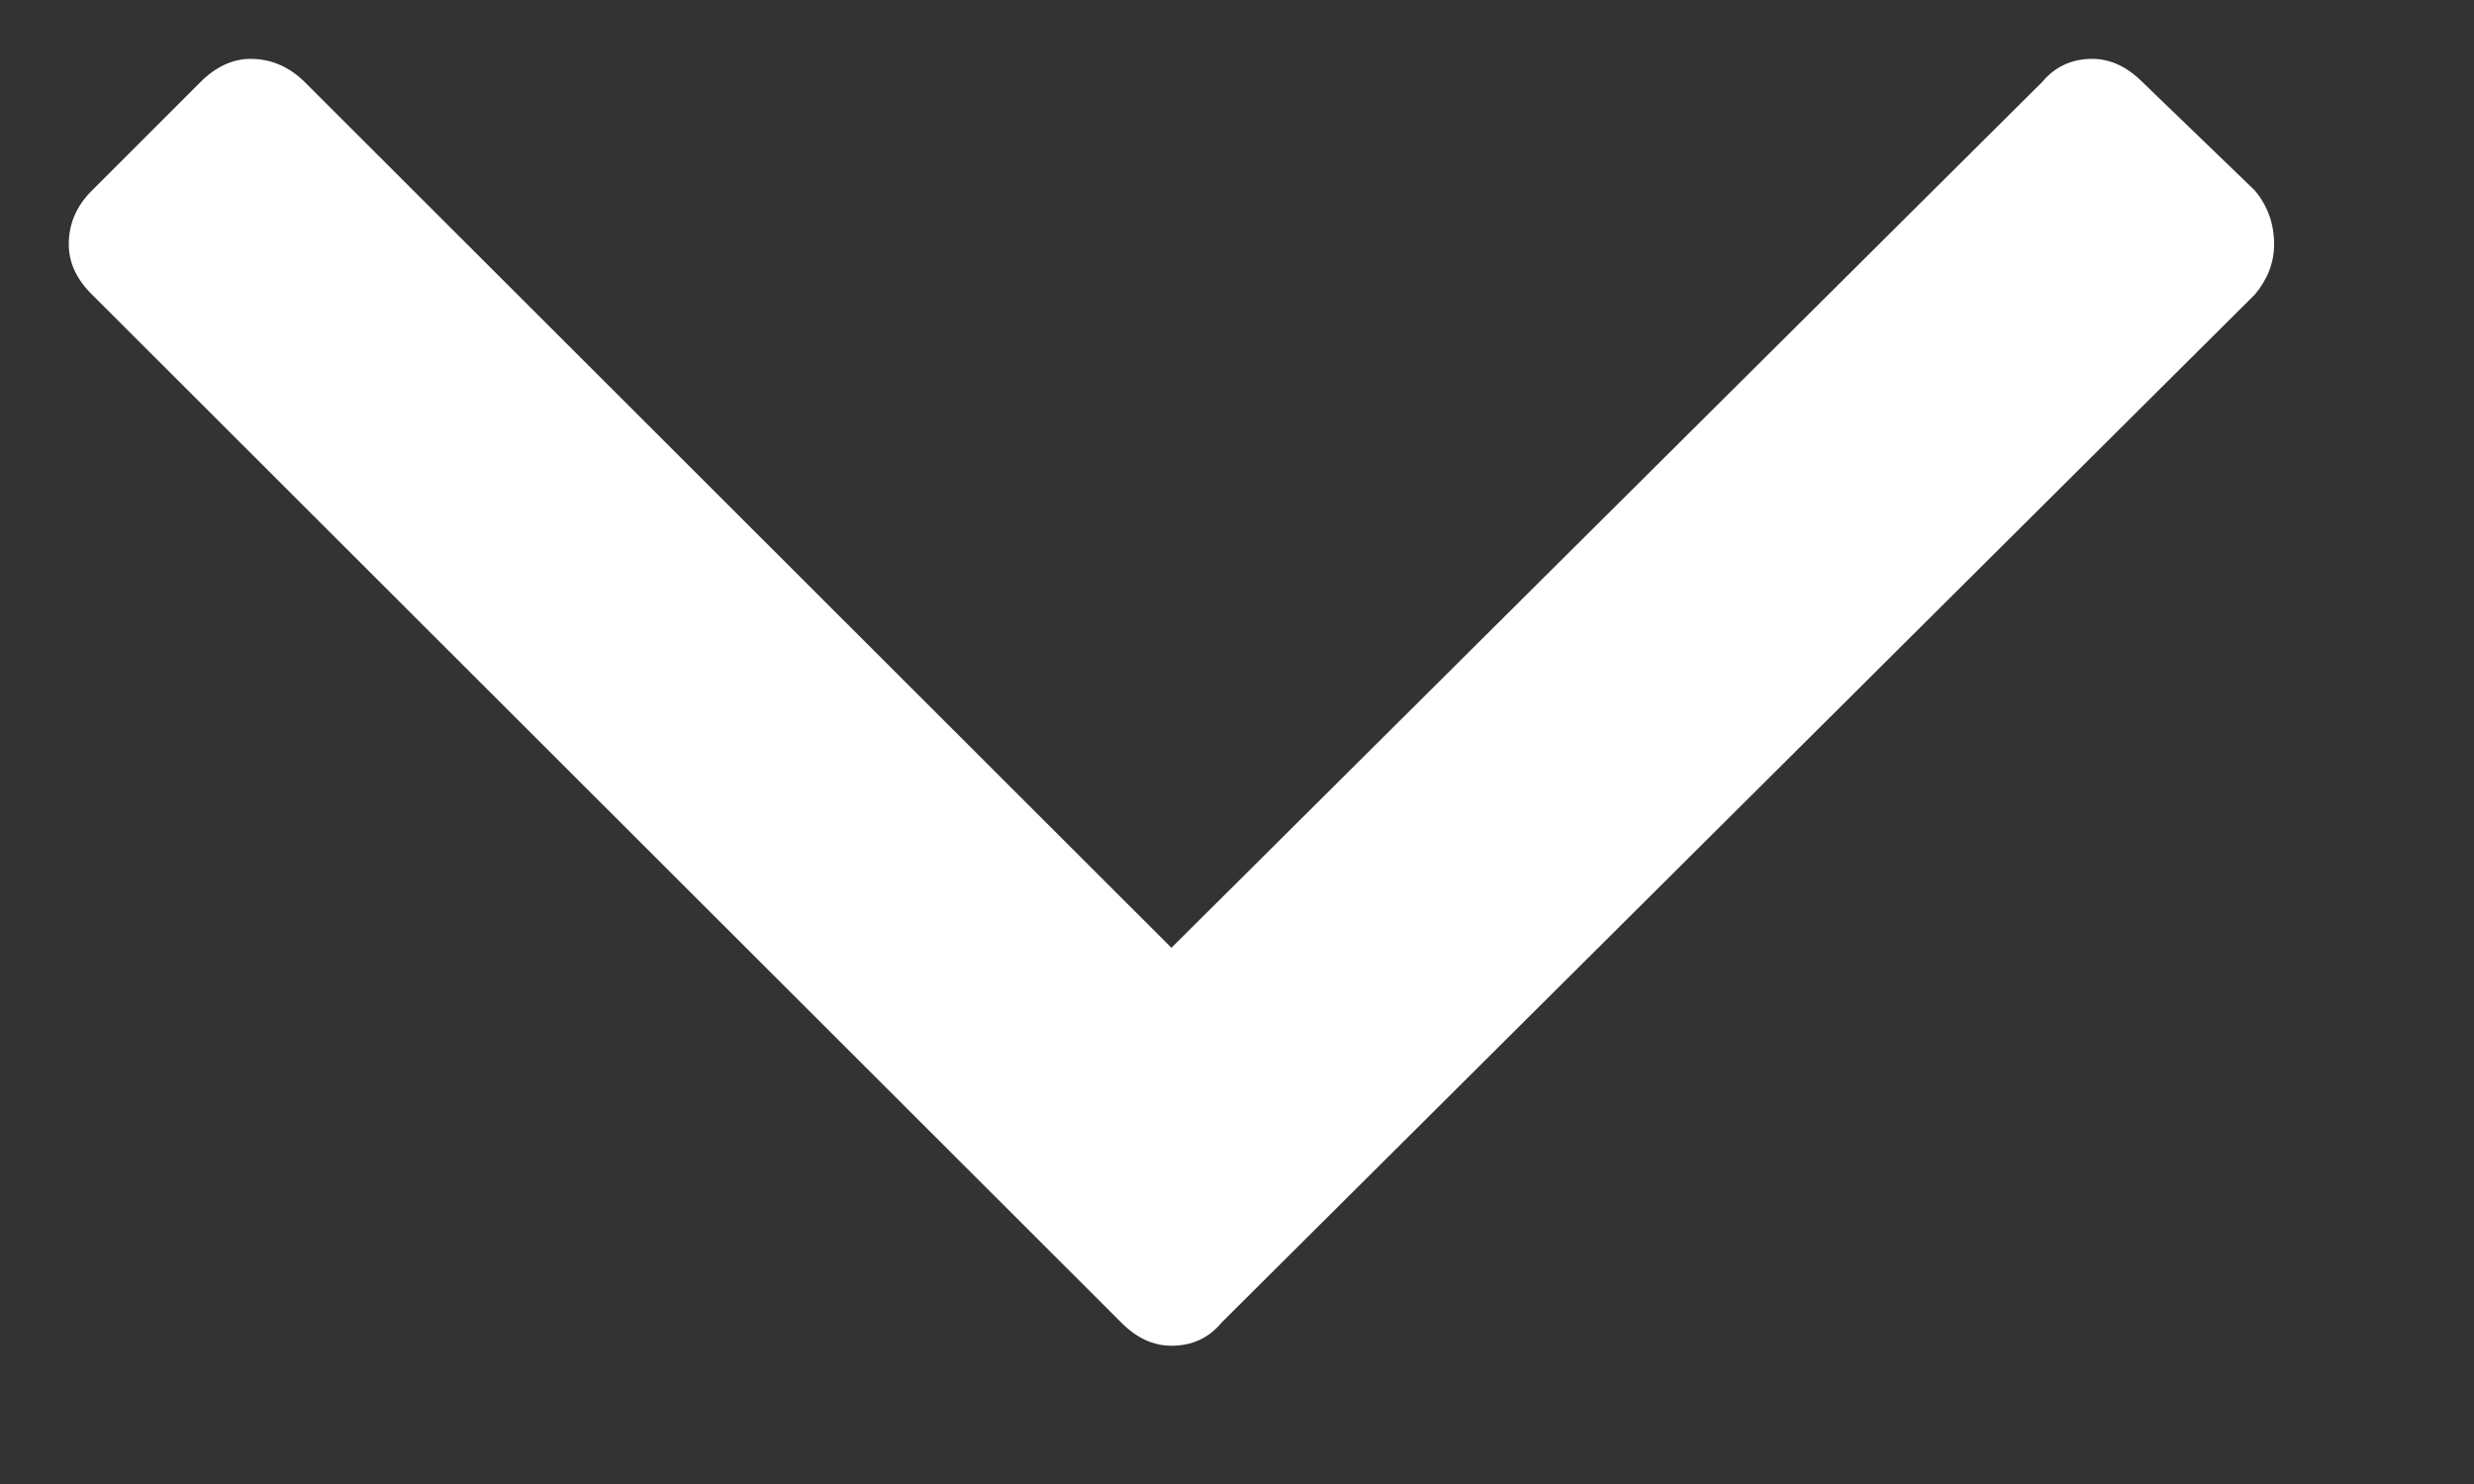 <svg width="10" height="6" viewBox="0 0 10 6" fill="none" xmlns="http://www.w3.org/2000/svg">
<rect x="0" y="0" width="10" height="6" fill="#333333" stroke="none"/>
<path d="M9.192 0.988C9.192 1.061 9.166 1.129 9.114 1.191L4.938 5.347C4.886 5.41 4.818 5.441 4.735 5.441C4.662 5.441 4.594 5.41 4.532 5.347L0.372 1.191C0.309 1.129 0.278 1.061 0.278 0.988C0.278 0.905 0.309 0.832 0.372 0.77L0.81 0.332C0.872 0.27 0.94 0.238 1.013 0.238C1.096 0.238 1.169 0.27 1.232 0.332L4.735 3.832L8.254 0.332C8.306 0.27 8.373 0.238 8.457 0.238C8.53 0.238 8.598 0.27 8.66 0.332L9.114 0.77C9.166 0.832 9.192 0.905 9.192 0.988Z" fill="white"/>
</svg>
